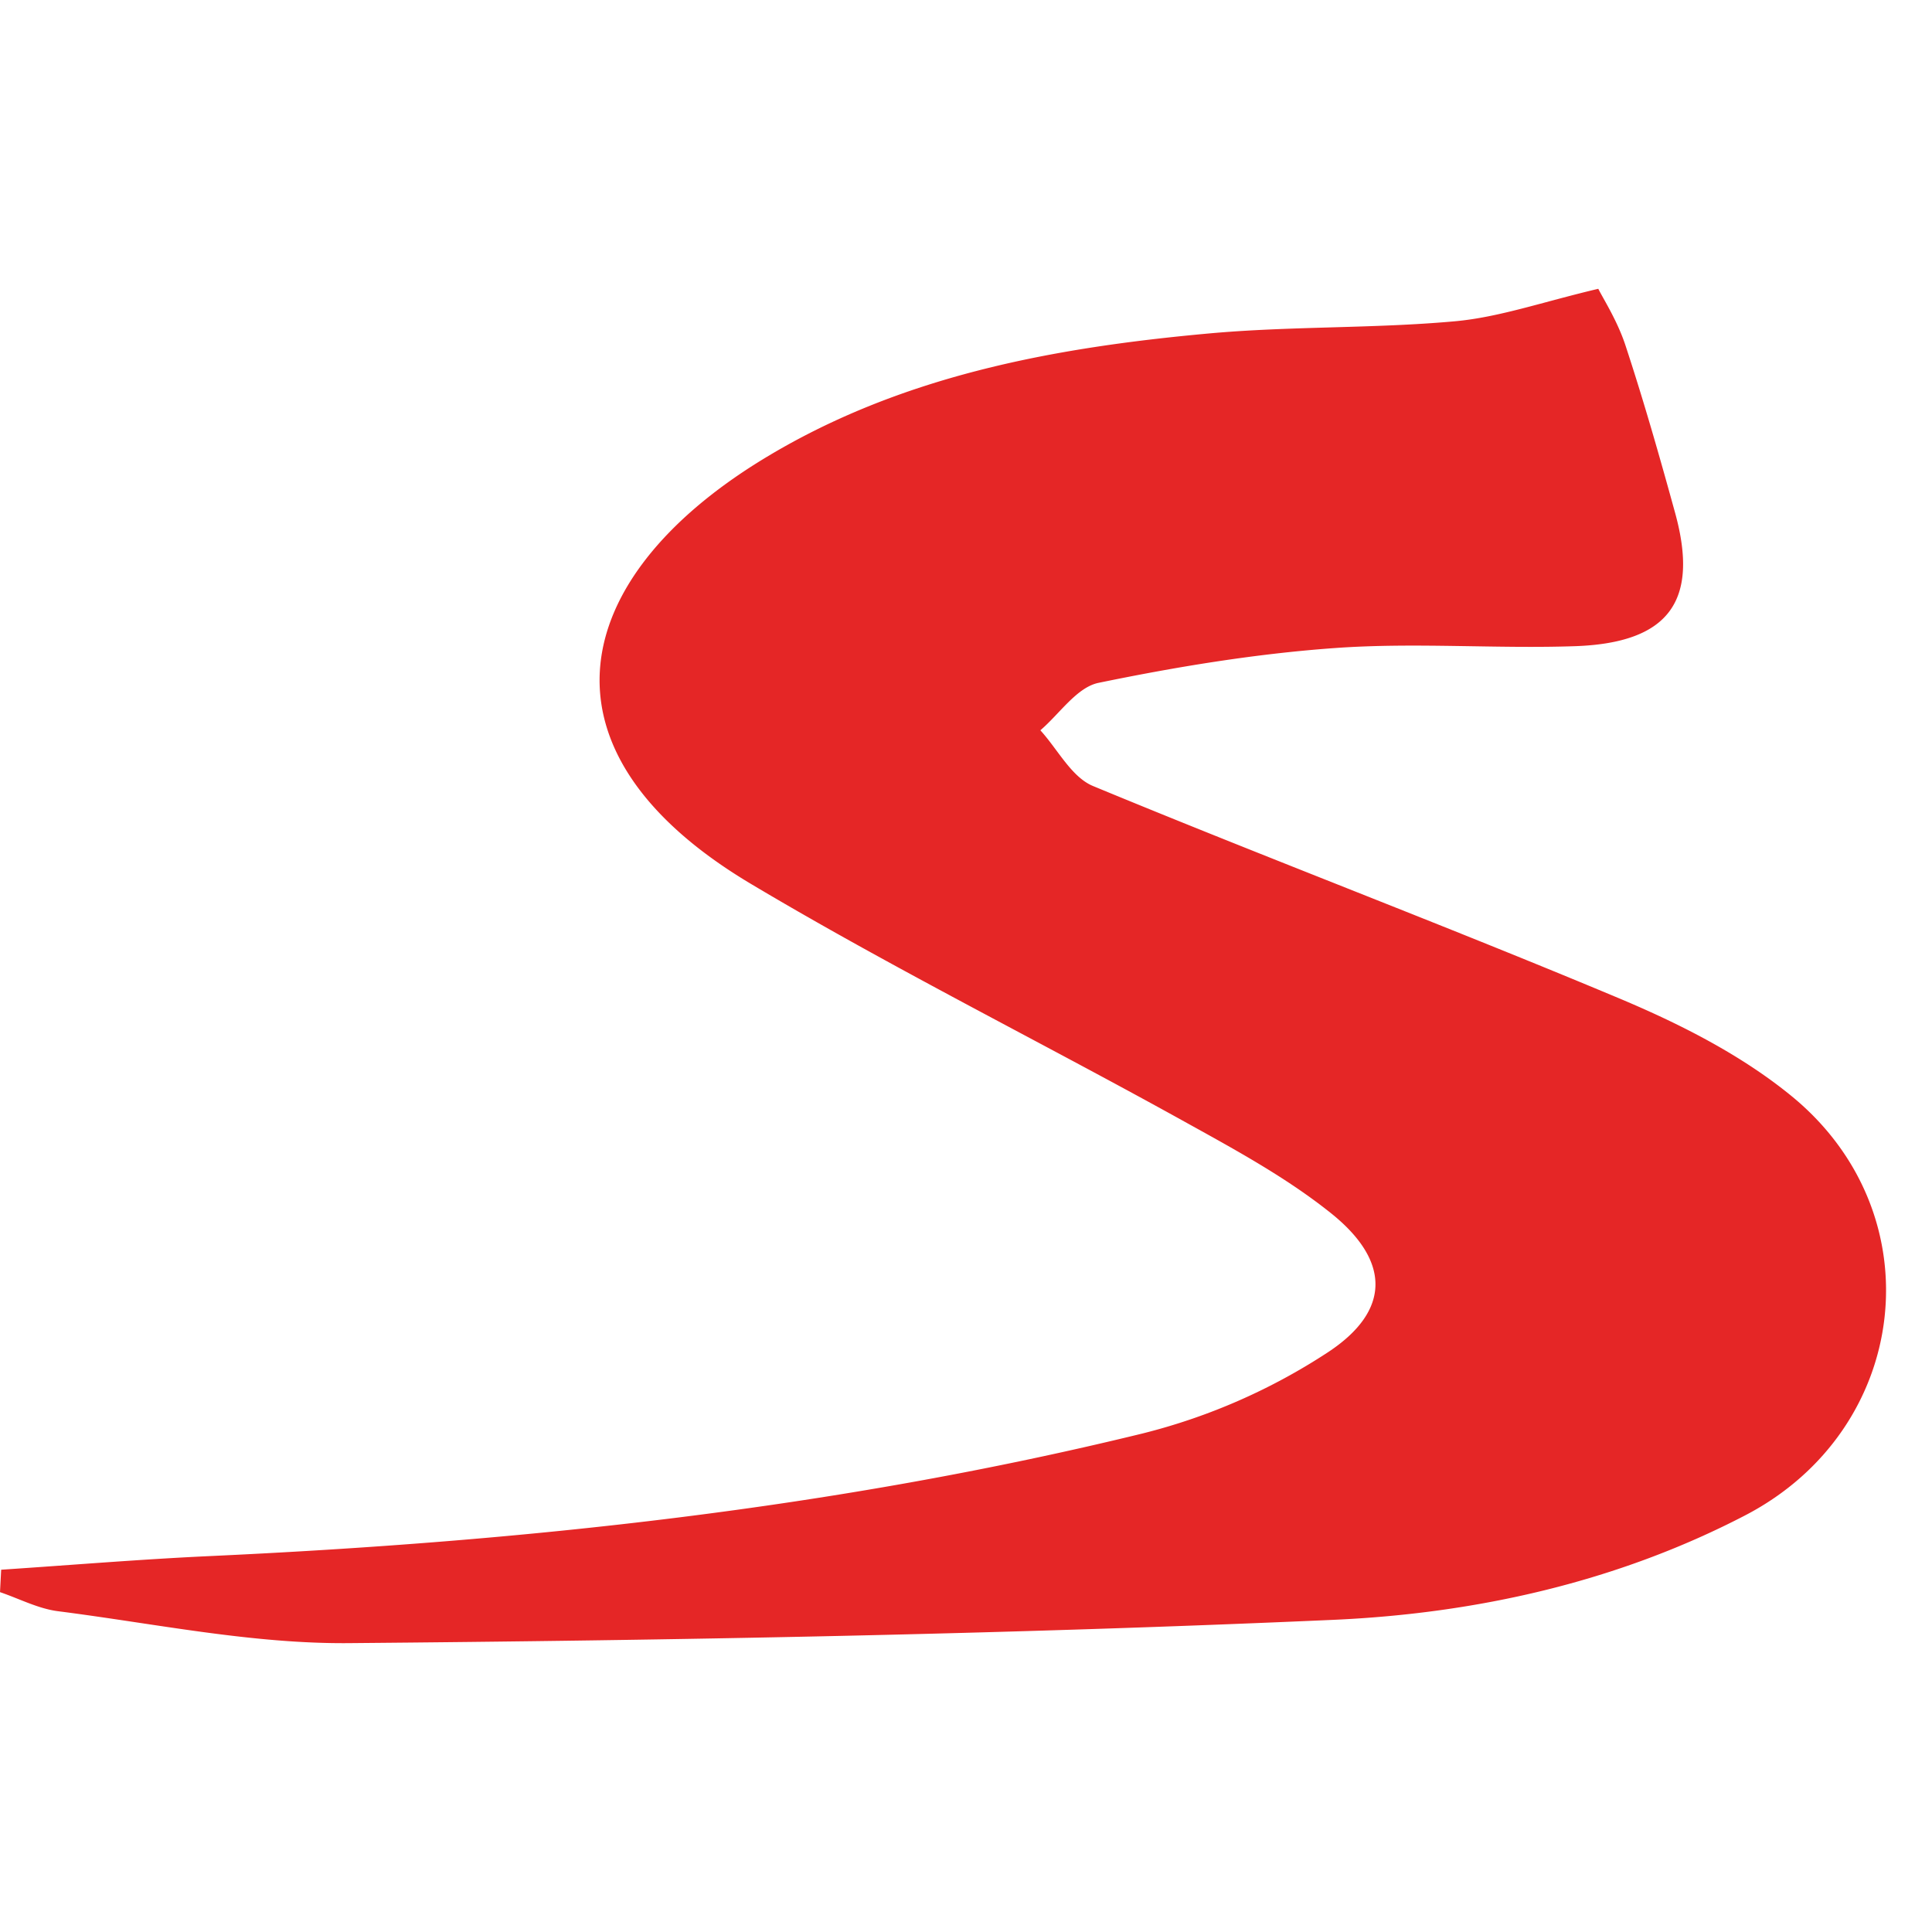 <svg xmlns="http://www.w3.org/2000/svg" width="33" height="33"><path d="M.02 26.812c1.18-.078 2.362-.177 3.544-.232 5.376-.248 10.713-.815 15.947-2.094a10.342 10.342 0 003.172-1.389c1.081-.712 1.064-1.564.052-2.374-.773-.619-1.665-1.1-2.538-1.584-2.45-1.357-4.961-2.606-7.365-4.038-3.813-2.27-3.13-5.214.183-7.247 2.334-1.43 4.959-1.915 7.631-2.158 1.395-.127 2.806-.082 4.201-.208.758-.068 1.499-.33 2.453-.555.08.162.324.543.462.96.313.95.587 1.91.852 2.874.41 1.497-.106 2.212-1.703 2.27-1.368.047-2.745-.066-4.108.032-1.356.097-2.709.32-4.041.595-.37.077-.664.53-.992.81.297.325.532.8.9.952 2.984 1.236 6.007 2.377 8.985 3.626 1.034.434 2.079.962 2.94 1.665 2.472 2.017 2.041 5.697-.787 7.167-2.197 1.142-4.605 1.676-7.03 1.784-5.6.248-11.21.35-16.816.398-1.655.015-3.315-.334-4.97-.545-.339-.043-.662-.214-.992-.326z" fill="#e52626"></path></svg>